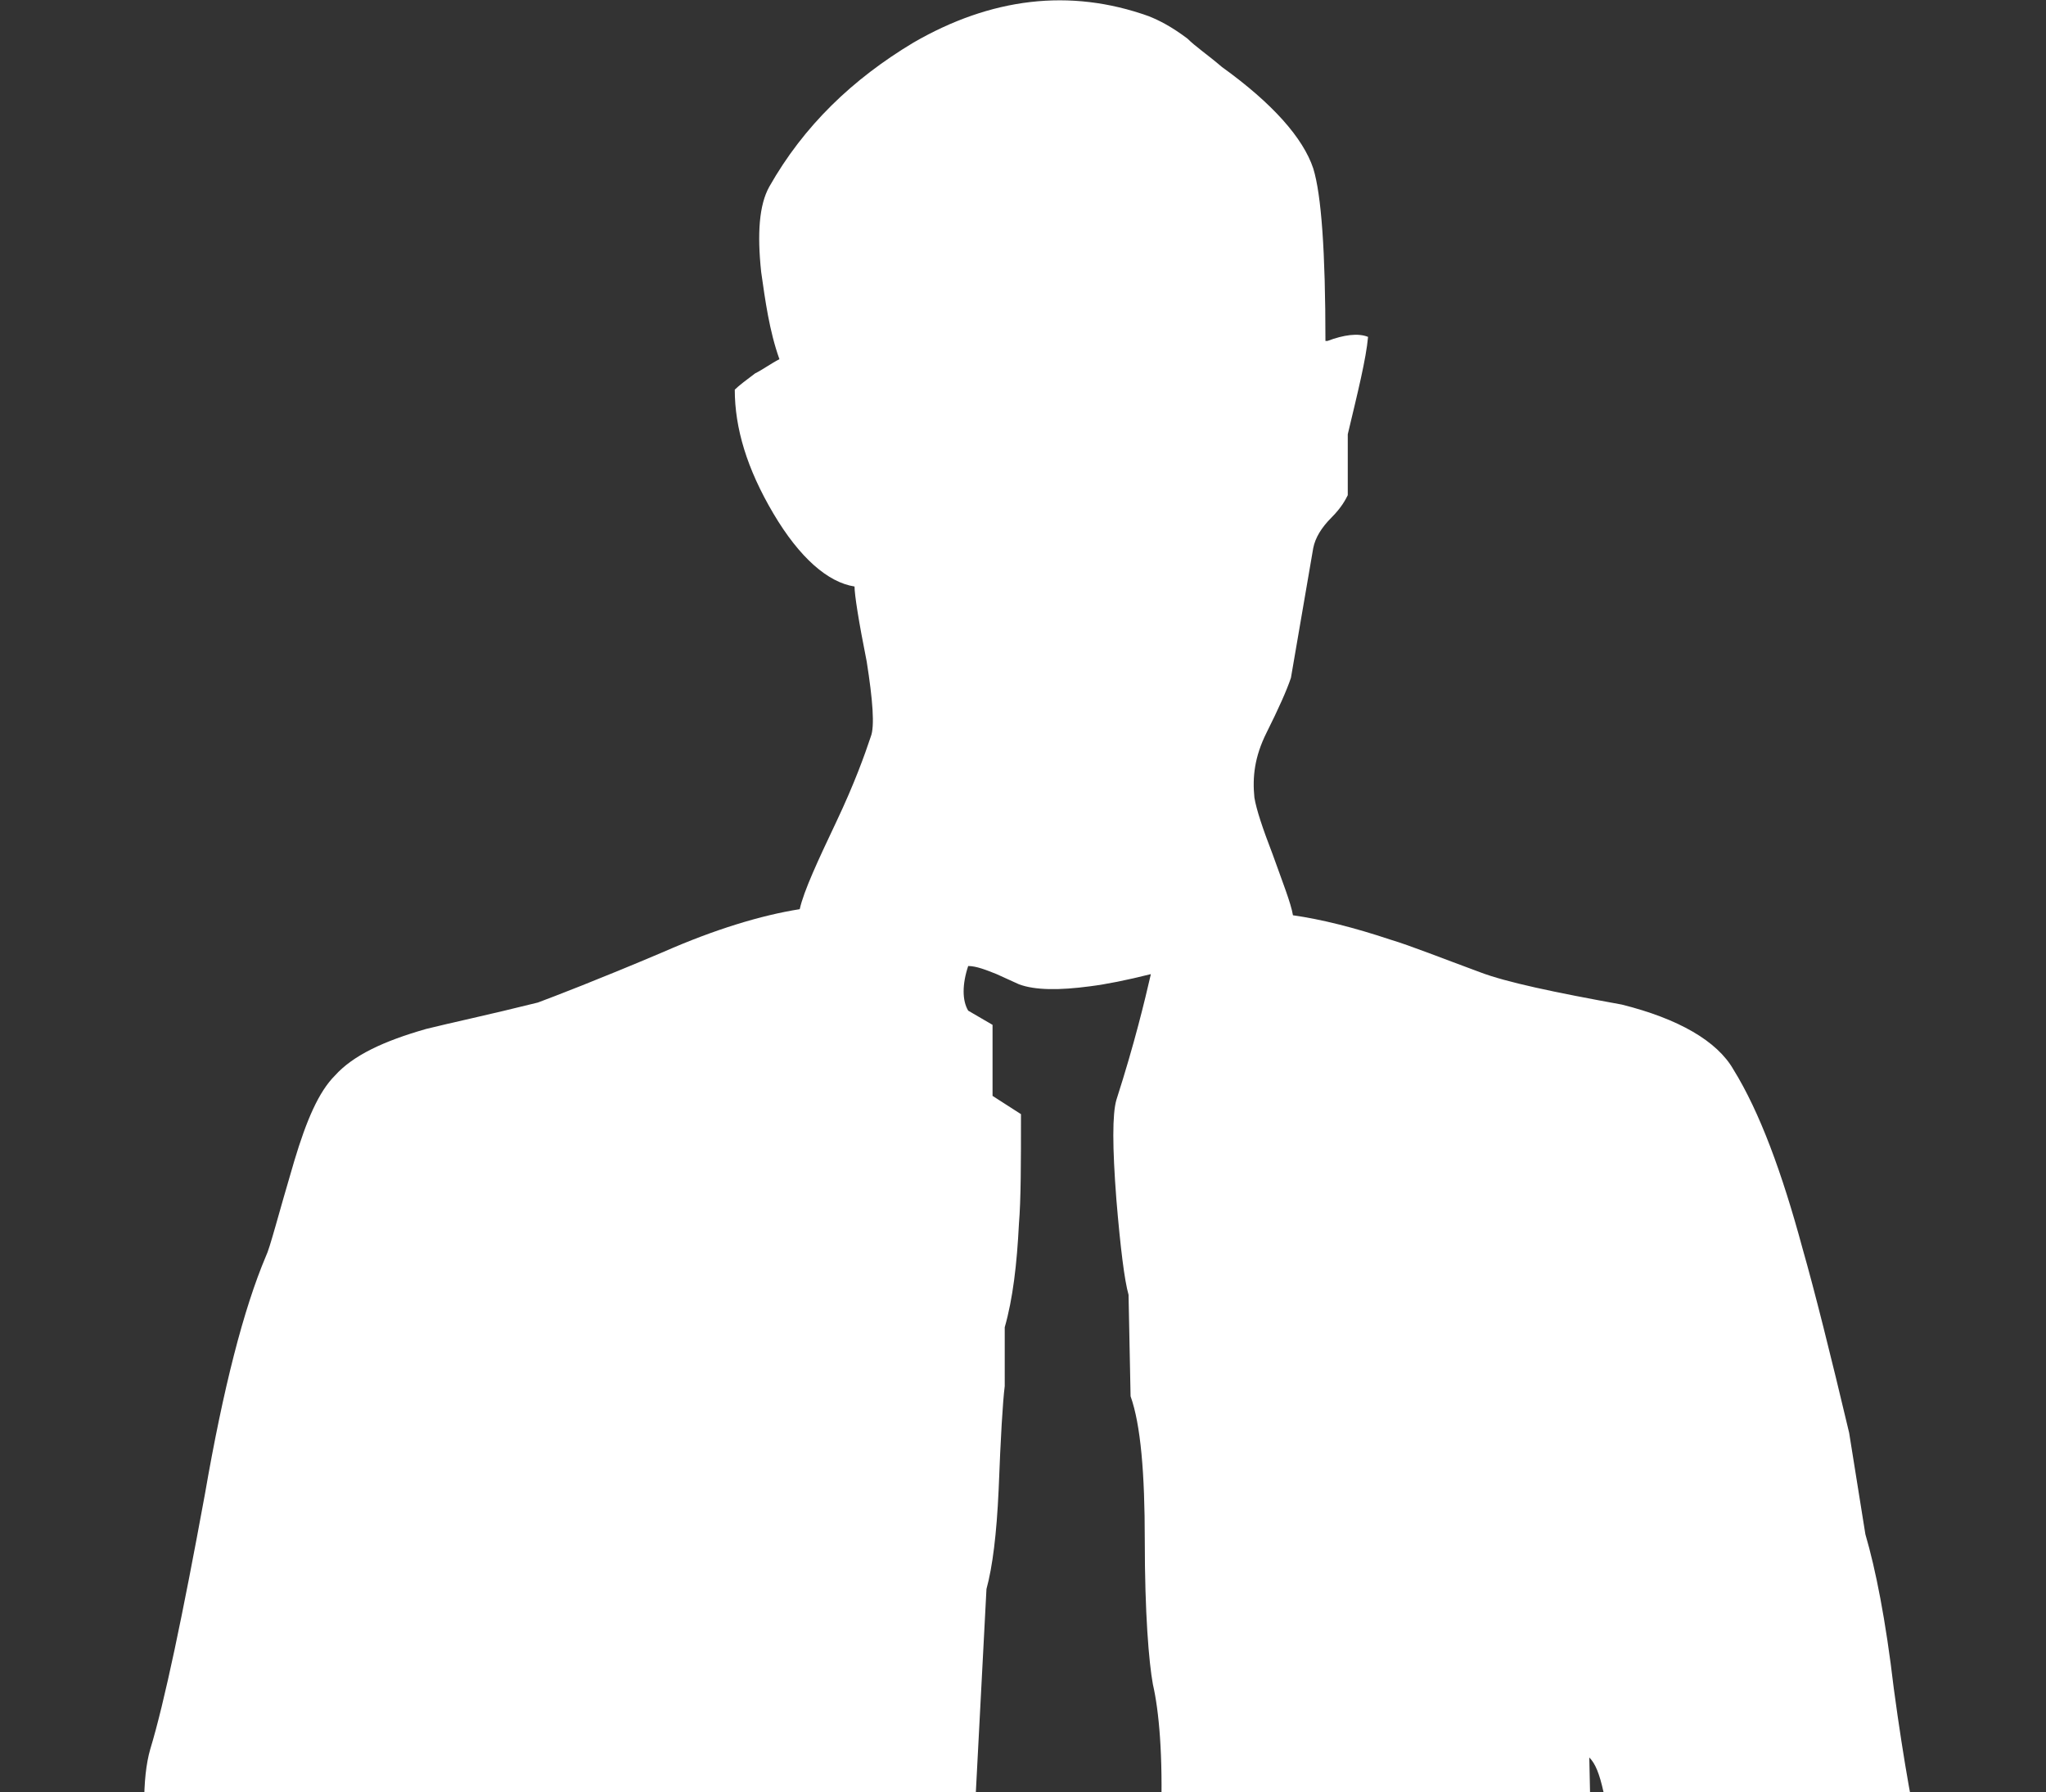<?xml version="1.0" encoding="utf-8"?>
<!-- Generator: Adobe Illustrator 25.3.1, SVG Export Plug-In . SVG Version: 6.00 Build 0)  -->
<svg version="1.1" id="Calque_1" xmlns="http://www.w3.org/2000/svg" xmlns:xlink="http://www.w3.org/1999/xlink" x="0px" y="0px"
	 viewBox="0 0 100.8 88.3" style="enable-background:new 0 0 100.8 88.3;" xml:space="preserve">
<rect x="0" y="0" width="100.8" height="88.3" fill="#333333" stroke="none"/>
<style type="text/css">
	.st0{clip-path:url(#SVGID_2_);}
	.st1{fill:#FFFFFF;}
</style>
<g>
	<defs>
		<rect id="SVGID_1_" x="-0.7" y="-2.1" width="106" height="103.3"/>
	</defs>
	<clipPath id="SVGID_2_">
		<use xlink:href="#SVGID_1_"  style="overflow:visible;"/>
	</clipPath>
	<g id="icone_2005" class="st0">
		<g transform="matrix( 1, 0, 0, 1, -15.8,50.3) ">
			<g transform="matrix( 1, 0, 0, 1, -108.4,-331.9) ">
				<g>
					<g id="icone_2006_0_Layer0_0_FILL">
						<path class="st1" d="M213,343.1c-1-3.7-2.1-6.7-3.4-8.8c-0.8-1.4-2.7-2.5-5.5-3.2c-3.3-0.6-5.7-1.1-7-1.6
							c-1.9-0.7-3.4-1.3-4.4-1.6c-1.8-0.6-3.4-1-4.8-1.2c-0.1-0.6-0.5-1.6-1-3c-0.5-1.3-0.8-2.2-0.9-2.8c-0.1-1,0-2,0.6-3.2
							s1-2.1,1.2-2.7l1.1-6.4c0.1-0.5,0.4-1,0.9-1.5s0.7-0.9,0.8-1.1v-3c0.5-2.1,0.9-3.7,1-4.8c-0.5-0.2-1.2-0.1-2,0.2h-0.1
							c0-4.4-0.2-7.2-0.6-8.5c-0.5-1.5-2-3.2-4.5-5c-0.7-0.6-1.3-1-1.7-1.4c-0.8-0.6-1.4-0.9-1.9-1.1c-3.9-1.4-7.8-0.9-11.6,1.3
							c-3,1.8-5.4,4.1-7.1,7.1c-0.5,0.9-0.6,2.3-0.4,4.2c0.2,1.4,0.4,2.9,0.9,4.3c-0.4,0.2-0.8,0.5-1.2,0.7c-0.4,0.3-0.8,0.6-1,0.8
							c0,1.9,0.6,3.9,1.9,6.1s2.7,3.4,4,3.6c0,0.4,0.2,1.7,0.6,3.7c0.3,1.9,0.4,3.2,0.2,3.7c-0.3,0.9-0.8,2.3-1.7,4.2
							c-0.9,1.9-1.6,3.4-1.8,4.3c-1.9,0.3-4.2,1-6.7,2.1c-3.3,1.4-5.4,2.2-6.2,2.5c-2.4,0.6-4.3,1-5.5,1.3c-2.1,0.6-3.6,1.3-4.5,2.3
							c-0.8,0.8-1.4,2.2-2,4.2c-0.8,2.7-1.2,4.3-1.4,4.7c-1.1,2.6-2.1,6.5-3,11.7c-1.1,6-2,10.3-2.7,12.6c-0.2,0.7-0.3,1.6-0.3,2.8
							c0,1.2,0,2-0.1,2.3c-0.3,1.2-0.6,3.5-0.9,6.9c-0.3,3.3-0.7,5.6-1.1,7c0,0-0.2,1.1-0.4,3.3c-0.2,1.4-0.6,2.2-1.1,2.5
							c-0.1,0.1-0.5,0-1.2-0.1c-0.9-0.2-1.6-0.3-2.1-0.3c-0.2,0.5-0.2,1.1,0,2c0.1,0.5,0.4,1.1,0.7,2l0.7,4.5c0,0.1,0.5,1.1,1.4,3.1
							c0.6,1.3,0.9,2.6,1,3.7c0.2,0,0.4,0.2,0.8,0.3c0.3,0.1,0.7,0.2,1,0.3c0.6,2.6,1.2,6.6,1.8,11.9c0.7,5.8,1.2,9.7,1.6,11.7
							c0.4,1.9,0.2,4.7-0.7,8.4c-0.7,3.3-0.7,5.8,0.1,7.6c0.4,0.9,0.9,2,1.7,3.4c1,1.8,1.6,2.7,2,2.9s1.3,0.5,2.8,0.8
							c1.2,0.3,2,0.6,2.5,1.1c0.2,0.3,0.4,1.2,0.4,2.8c0,0.9,0,2,0,3.4l0.3,15.2c0.5,4.3,0.1,10.1-1.2,17.2l-0.9,7.6l-0.4,8.7
							c-0.5,2.3-0.8,6.1-0.9,11.5c-0.1,5.3-0.4,9.2-1,11.6l-0.1,3.6c-0.7,4-0.6,8.3,0.1,12.9c0.1,0.7,0.2,2,0.2,3.9
							c0.1,1.7,0.4,2.7,0.9,3c0,0.3-0.1,0.5-0.2,0.5c0,0-0.2,0.1-0.4,0.3c0,0.5,0.1,0.9,0.3,1.3c0.1,0.2,0.3,0.5,0.6,1
							c0.3,0.1,0.6,0.3,1,0.6c0.2,0.2,0.4,0.5,0.7,0.8l1.7,1.6l-0.1,0.2c-0.2,1-0.4,2-0.8,3.2c-0.2,0.7-0.6,1.7-1.2,3.1
							c-0.2,0.5-0.5,1-0.9,1.7c-0.2,0.4-0.6,0.9-1.1,1.5c-1.6,2.5-2.8,4.9-3.6,7.2c-1,2.9-1.5,5.9-1.4,8.8c1.9,1.5,5.1,2.2,9.4,2.1
							c4.5-0.1,7.4-1,8.7-2.9l2.4-5.2c0.1-0.5,0.2-1.2,0.1-2.3c0-0.9,0.1-1.6,0.3-2l1.2-0.7c0.2-0.2,0.8-0.8,1.7-1.9s1.4-1.8,1.5-2
							l0.1-6.8l-1-0.9c-0.2-1.4-0.3-2.8-0.5-4.3c-0.3-2.9-0.5-4.4-0.4-4.6l1.4-2.2l0.2-3.3c0.1-0.4,0.4-1.1,0.9-2s0.8-1.7,1-2.2
							l0.4-9.8c0.1-0.4,0.2-1.2,0.1-2.2c0-1.2,0-2,0.1-2.4l1.6-15.9l2.7-17.7l0.4-5c0.4-1.3,0.7-3.3,0.9-6c0.2-2.9,0.5-5,0.9-6.3
							c1-3.9,1.6-7.5,1.6-10.9l0.3,0.2l0.6-4.8l2.1-11.5c0-0.2,0.1-1.2,0.2-3.1c0-1.3,0.2-2.3,0.5-3v-0.2h0.1
							c0.6,0.3,0.9,1.7,0.8,4.1c-0.1,2.9,0,4.6,0.2,5.2c0.2,0.5,0.3,1.4,0.3,2.6c0,1.3,0,2.3,0.2,2.8c0.5,1.7,0.8,4.1,0.9,7.2
							c0.1,3.1,0.4,5.4,0.8,6.9l0.1,4.4c0.1,0.3,0.2,0.9,0.3,1.6c0.1,0.7,0.2,1.2,0.3,1.5l-0.2,1.5c0,0.1,0.2,0.3,0.6,0.8l-0.1,1.9
							c0,3.4,0.2,5.6,0.4,6.6l1.6,14.9v8.5c0.3,0.7,0.5,1.8,0.7,3.5c0.2,1.9,0.5,3.1,0.6,3.7c0.3,1.1,0.5,2.8,0.6,5.1
							c0.1,2.2,0.3,3.8,0.6,4.9l0.4,9.2c-0.2,0.6-0.4,1.6-0.5,2.9c-0.1,1.4,0,2.5,0.2,3.3c0.5,2.2,1.7,4.3,3.5,6.1
							c2.2,2.2,3.5,3.9,4.1,5.1c-0.8,0.8-1.3,2-1.5,3.5c-0.2,1.4-0.2,2.8,0.2,4.2c0.4,1.5,0.9,2.7,1.7,3.6c0.9,1,1.9,1.5,3.1,1.5
							l0.3,2.1c0,0.2-0.2,0.8-0.4,1.6c-0.2,0.8-0.1,1.4,0,1.9l2.1,2.5c1.6,2.3,4.2,3.7,7.6,4.1c3.4,0.5,6.5-0.1,9.3-1.7l1.3-1.2
							c0-2.7-0.4-5.2-1.4-7.5c-0.6-1.5-1.6-3.4-3.1-5.7c-0.1-0.2-0.3-0.7-0.7-1.7c-0.3-0.7-0.6-1.2-1-1.4l0.3-0.3
							c0.1,0.2,0.2,0.4,0.2,0.4c0.1,0.1,0.2,0.2,0.3,0.3c0.1,0.3,0.1,0.4,0.2,0.4c0,0,0.2,0.1,0.5,0.1c0-0.7-0.4-1.6-1.3-2.6
							c-1.2-1.4-1.8-2.2-1.9-2.3l-2.2-7.2c0.8-1.2,1.4-2.9,1.8-5c0.4-2.3,0.4-4.4-0.2-6c-0.1-0.3-0.4-1-0.8-2.2
							c-0.4-0.9-0.6-1.6-0.7-2.1s0.1-1.5,0.7-2.8s0.8-2.5,0.5-3.5c-0.5-1.7-0.9-4.4-1.2-8c-0.3-3.8-0.6-6.5-1-7.9l0.7-4.6l0.2-3.4
							c0.6-3.2,0.9-6,0.9-8.2l-0.4-17.4c-0.2-1.1-0.3-2.2-0.3-3.3c0-1.3,0-2.3,0.2-3.1l0.1-9.8c0.2-0.8,0.4-2,0.6-3.7
							c0.2-1.9,0.4-3.1,0.5-3.8l-0.2-2l0.8-9.2c0.4,0,0.7,0.1,1.1,0.3c0.5,0.2,0.8,0.4,0.8,0.4c0.4,0.1,2,0.1,4.6,0
							c0.9,0,1.8-0.3,2.7-0.7c0.9-0.5,1.5-1,1.9-1.6l0.4-1.5c2-2.3,2.9-5.5,2.6-9.6c-0.3-2.4-0.5-4.2-0.7-5.5
							c-0.3-2.3-0.3-4.3-0.2-6l1.4,0.2c0.3-0.5,0.5-1.5,0.6-2.9c0.1-1.5,0-2.5-0.3-3c-0.1-0.1-0.3-0.3-0.7-0.6
							c-0.4-0.3-0.6-0.5-0.7-0.7l1.4-16.1c0.2-0.3,0.9-0.6,1.9-0.9l1.8-6.2v-4c0.4-1.1,0.7-1.9,0.8-2.4c0.2-1,0.2-1.8-0.2-2.4
							c-0.1-0.2-0.2-0.3-0.3-0.3c0,0-0.2,0-0.5,0l-2.1,2.5c-0.2-5.4-1.1-11.5-2.9-18.4c-0.4-1.6-0.9-4.3-1.4-8
							c-0.4-3.4-0.9-5.9-1.4-7.6l-0.8-5C214.4,348.4,213.6,345.2,213,343.1 M202.5,368.2c0.3,0.3,0.5,0.8,0.7,1.7
							c0.2,1.1,0.3,1.7,0.4,1.9c0.4,0.8,0.5,2,0.5,3.5c0,0.9-0.1,2.2-0.2,4.1v8.7c0.5,1.7,0.6,3.5,0.4,5.4c-0.5,0.4-1,0.6-1.5,0.7
							l-0.9-8.6c-0.2-0.6,0-1.6,0.4-2.9c0.6-1.4,0.9-2.3,1-2.7c0.1-0.5,0.1-0.9-0.1-1.4c-0.2-0.4-0.4-0.7-0.5-0.9L202.5,368.2
							 M171.9,329.2c0.4,0,0.9,0.2,1.4,0.4l1.1,0.5c0.8,0.3,2,0.3,3.5,0.1c0.8-0.1,1.8-0.3,3-0.6c-0.3,1.3-0.8,3.4-1.7,6.2
							c-0.2,0.7-0.2,2.3,0,4.9c0.2,2.4,0.4,4,0.6,4.7l0.1,5c0.5,1.4,0.7,3.8,0.7,7.1c0,3.6,0.2,6,0.4,7.1c0.3,1.3,0.5,3.5,0.4,6.6
							c0,3,0.1,5.1,0.5,6.4l0.1,5.2c0.3,2.8,0.2,5.5-0.5,8.1c-0.7,2.8-1.9,4.8-3.4,5.9c-0.4-0.5-1.4-1.6-3.3-3.3
							c-1.5-1.5-2.5-2.6-2.8-3.5c-0.5-1.5-0.8-3.9-0.8-7.2c0-3.2,0.3-5.7,0.8-7.6l0.8-15.3c0.3-1.1,0.5-2.7,0.6-4.9
							c0.1-2.6,0.2-4.3,0.3-5.1V347c0.4-1.4,0.6-3.1,0.7-5.1c0.1-1.2,0.1-3,0.1-5.4l-1.4-0.9v-3.5l-1.2-0.7
							C171.6,330.9,171.6,330.1,171.9,329.2 M171.6,410.7c0,0,1.3,0.1,3.7,0.3c1.5,0.1,2.7,0.1,3.6-0.2l0.1,5.8
							c-0.8,0.2-2.1,0.3-3.6,0.1c-1.8-0.3-3-0.4-3.8-0.5L171.6,410.7 M147.8,374.6c-0.1,2.1-0.1,3.3,0,3.6c0.1,0.5,0.1,1.1-0.1,1.7
							c-0.1,0.4-0.3,0.9-0.6,1.6l-0.1,5.2c-1.1,4-1.7,7.5-1.8,10.3l-1.1-0.2c-0.5-2.4-0.6-4.7-0.4-7c0.2-1.8,0.6-4,1.3-6.5l0.3-5.6
							c0.2-0.7,0.5-1.8,1-3.1c0.4-1.3,0.7-2.4,1-3.2C147.6,371.9,147.8,373,147.8,374.6 M140.9,412.9c0-1.5,0.5-3.3,1.6-5.5
							c1.2-2.7,2-4.4,2.1-5.2l0.1,6.3c0.5,0.3,0.8,0.5,1,0.6c0.4,0.2,0.8,0.2,1.4,0.2l-0.6,2.9c0.1,0.3,0.2,0.7,0.5,1.4
							c0.2,0.6,0.1,1.2,0,1.7l-2.2,7.3l-0.1,2.5c-0.3,0.9-0.5,2.2-0.7,3.9c-0.2,1.9-0.4,3.2-0.6,3.9l-0.2,0.1l-1.1-3.6l-0.8-0.7
							c-0.4-0.9-0.7-3.5-0.8-7.8C140.3,416.5,140.5,413.8,140.9,412.9 M204.2,402.8c0.3,0.2,1.1,1.6,2.4,4c1.1,1.9,2.1,2.9,3.1,3
							c0.5,2.8,0.7,5.1,0.8,7.1c0.1,2.6-0.1,4.8-0.7,6.7c-0.1,0.3-0.1,1.3,0.1,2.8c0.1,1.5,0.1,2.4-0.1,2.9c-0.2,0.4-0.6,1-1.3,1.9
							c-0.7,0.9-1.2,1.5-1.4,1.9c-0.2,0.5-0.5,1.2-0.9,2.2c-0.4,0.8-0.8,1.4-1.3,1.8v0.2c-0.4-0.9-0.6-2.4-0.6-4.5
							c0-2.2-0.1-3.8-0.4-4.7c-0.7-2.6-1.3-5.5-1.5-8.8c-0.2-2.6-0.3-5.7-0.3-9.2c0.7,0,1.3-0.2,1.6-0.6c0.4-0.5,0.6-1.5,0.7-3
							C204.2,404.7,204.2,403.4,204.2,402.8 M208.2,442.2c0.3,0.1,0.7,0.3,1.2,0.7s0.9,0.6,1.3,0.7c0,0.8,0,1.7-0.2,2.5
							c-0.1,0.5-0.2,1.2-0.4,2.1c-0.5,0.4-1.1,0.6-1.9,0.7c-0.9,0.1-1.6-0.1-2-0.6c-0.5-0.8-0.4-2,0.2-3.5
							C207,443.7,207.6,442.8,208.2,442.2z"/>
					</g>
				</g>
			</g>
		</g>
	</g>
</g>
</svg>

